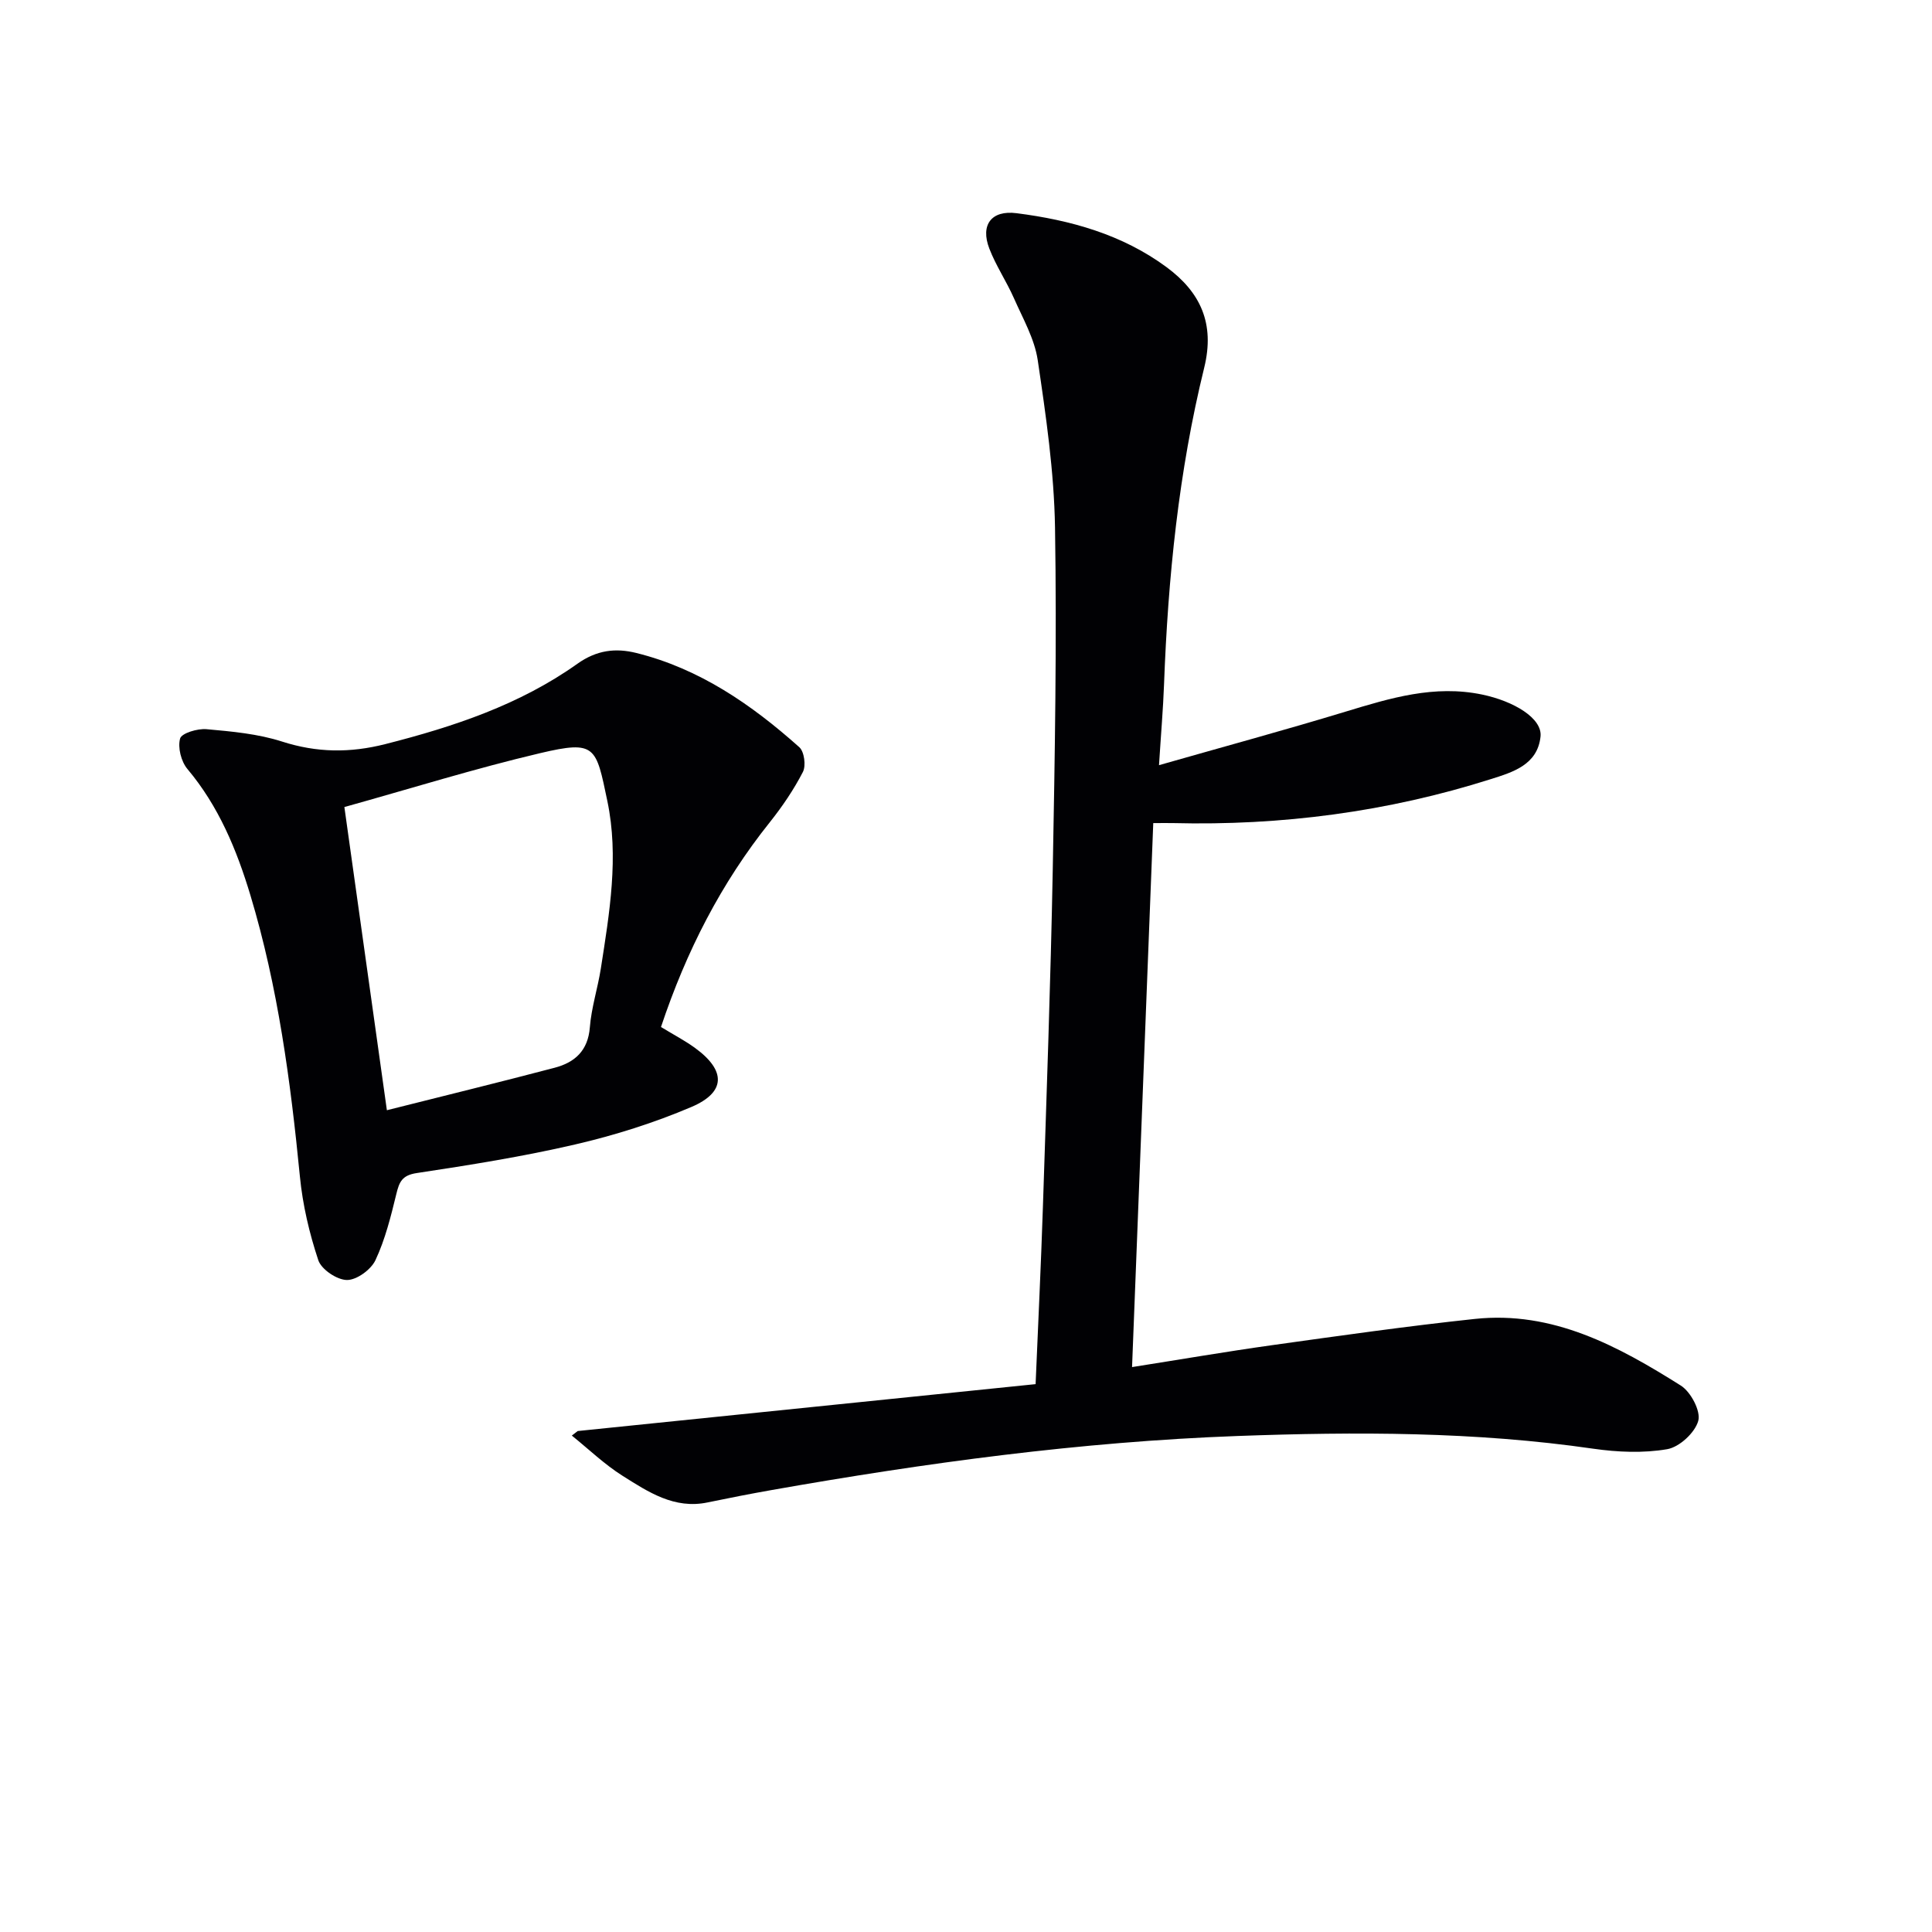 <svg enable-background="new 0 0 400 400" viewBox="0 0 400 400" xmlns="http://www.w3.org/2000/svg"><g fill="#010104"><path d="m119.61 296.28c31.44-3.22 62.89-6.44 94.8-9.71.54-12.82 1.12-24.72 1.51-36.62.76-23.28 1.6-46.56 2.04-69.85.44-23.63.85-47.27.47-70.89-.19-11.57-1.88-23.17-3.58-34.65-.66-4.43-3.09-8.64-4.94-12.85-1.54-3.48-3.72-6.7-5.08-10.24-1.89-4.9.41-8 5.64-7.33 11.13 1.42 21.85 4.38 31.05 11.17 7.01 5.18 10.05 11.65 7.8 20.81-5.29 21.51-7.5 43.49-8.32 65.61-.19 5.09-.63 10.17-1.04 16.69 13.59-3.88 26.16-7.29 38.62-11.08 9.26-2.81 18.37-5.6 28.28-3.54 6.57 1.37 12.49 4.91 12.09 8.69-.61 5.84-5.7 7.37-10.26 8.81-21.42 6.8-43.41 9.67-65.86 9.11-.99-.02-1.98 0-4.06 0-1.46 37.4-2.91 74.77-4.39 112.63 10.04-1.58 19.51-3.21 29.01-4.54 13.97-1.95 27.94-3.94 41.96-5.43 16.14-1.72 29.66 5.62 42.65 13.8 2.06 1.3 4.16 5.28 3.61 7.29-.67 2.45-3.91 5.45-6.44 5.88-4.95.85-10.26.62-15.29-.1-24.49-3.55-49.13-3.53-73.73-2.63-32.41 1.19-64.53 5.56-96.46 11.2-4.41.78-8.8 1.64-13.18 2.55-6.9 1.45-12.3-2.17-17.6-5.5-3.76-2.37-7.03-5.53-10.52-8.34.41-.32.82-.63 1.22-.94z"/><path d="m136.85 212.63c2.6 1.59 4.96 2.81 7.08 4.36 6.39 4.66 6.38 9.15-.79 12.2-7.73 3.29-15.87 5.86-24.07 7.76-10.81 2.51-21.81 4.26-32.79 5.92-3.06.46-3.62 1.85-4.23 4.36-1.13 4.64-2.3 9.37-4.31 13.66-.92 1.97-3.88 4.13-5.9 4.12-2.06-.01-5.3-2.18-5.94-4.1-1.86-5.59-3.24-11.47-3.81-17.34-1.93-19.69-4.53-39.24-10.25-58.23-2.84-9.42-6.57-18.43-13.04-26.13-1.3-1.55-2.03-4.45-1.51-6.31.31-1.11 3.62-2.1 5.47-1.93 5.26.47 10.65.96 15.63 2.56 7.22 2.32 14.07 2.39 21.42.52 14.12-3.59 27.8-8.14 39.74-16.63 4.01-2.85 7.92-3.29 12.19-2.23 13.09 3.25 23.87 10.69 33.75 19.51 1.03.92 1.41 3.84.74 5.13-1.89 3.66-4.25 7.14-6.82 10.37-10.1 12.62-17.32 26.73-22.56 42.43zm-56.75 17.23c12.3-3.1 23.55-5.85 34.75-8.8 4.14-1.09 6.89-3.51 7.27-8.35.32-4.1 1.64-8.12 2.28-12.21 1.79-11.5 3.77-23.11 1.34-34.68-2.35-11.24-2.37-12.61-13.9-9.89-13.51 3.18-26.79 7.33-40.54 11.16 2.85 20.29 5.74 40.92 8.8 62.77z"/></g></svg>